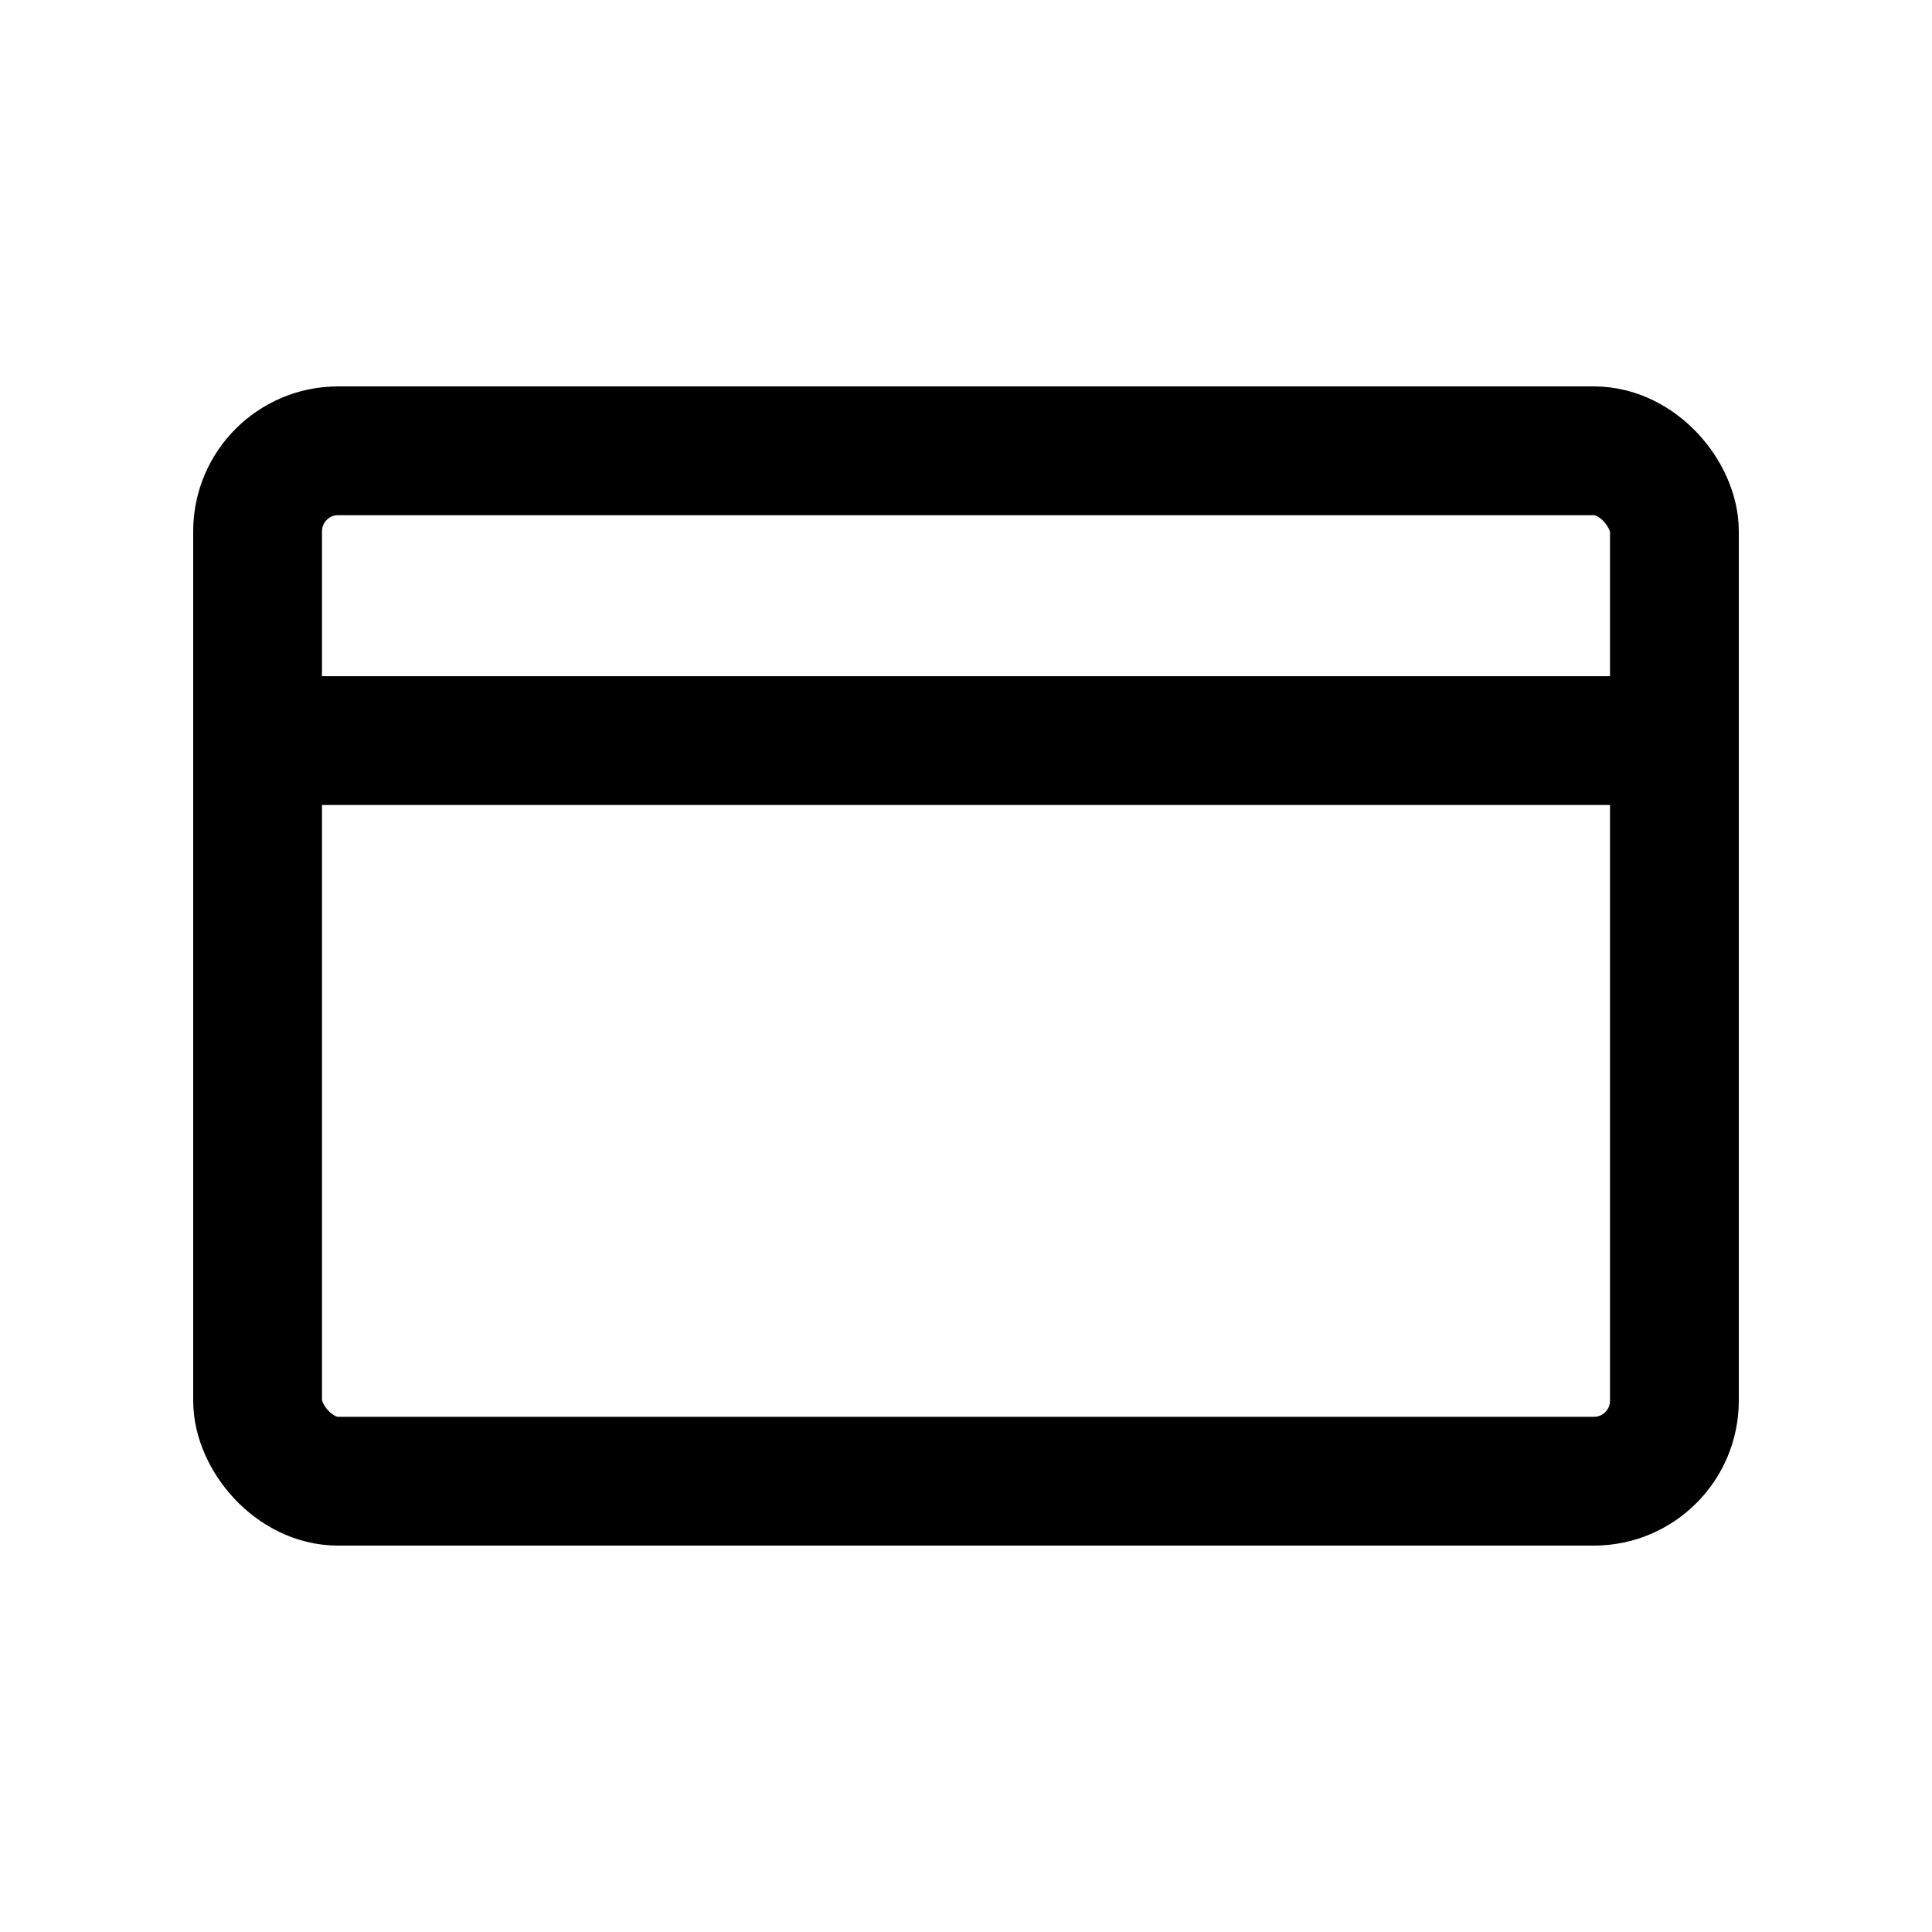 <svg width="24" height="24" fill="none" xmlns="http://www.w3.org/2000/svg"><rect x="3.2" y="5.6" width="17.6" height="12.8" rx="1" stroke="currentColor" stroke-width="1.6"/><path fill="currentColor" d="M3.6 8.4h16.8V10H3.6z"/></svg>